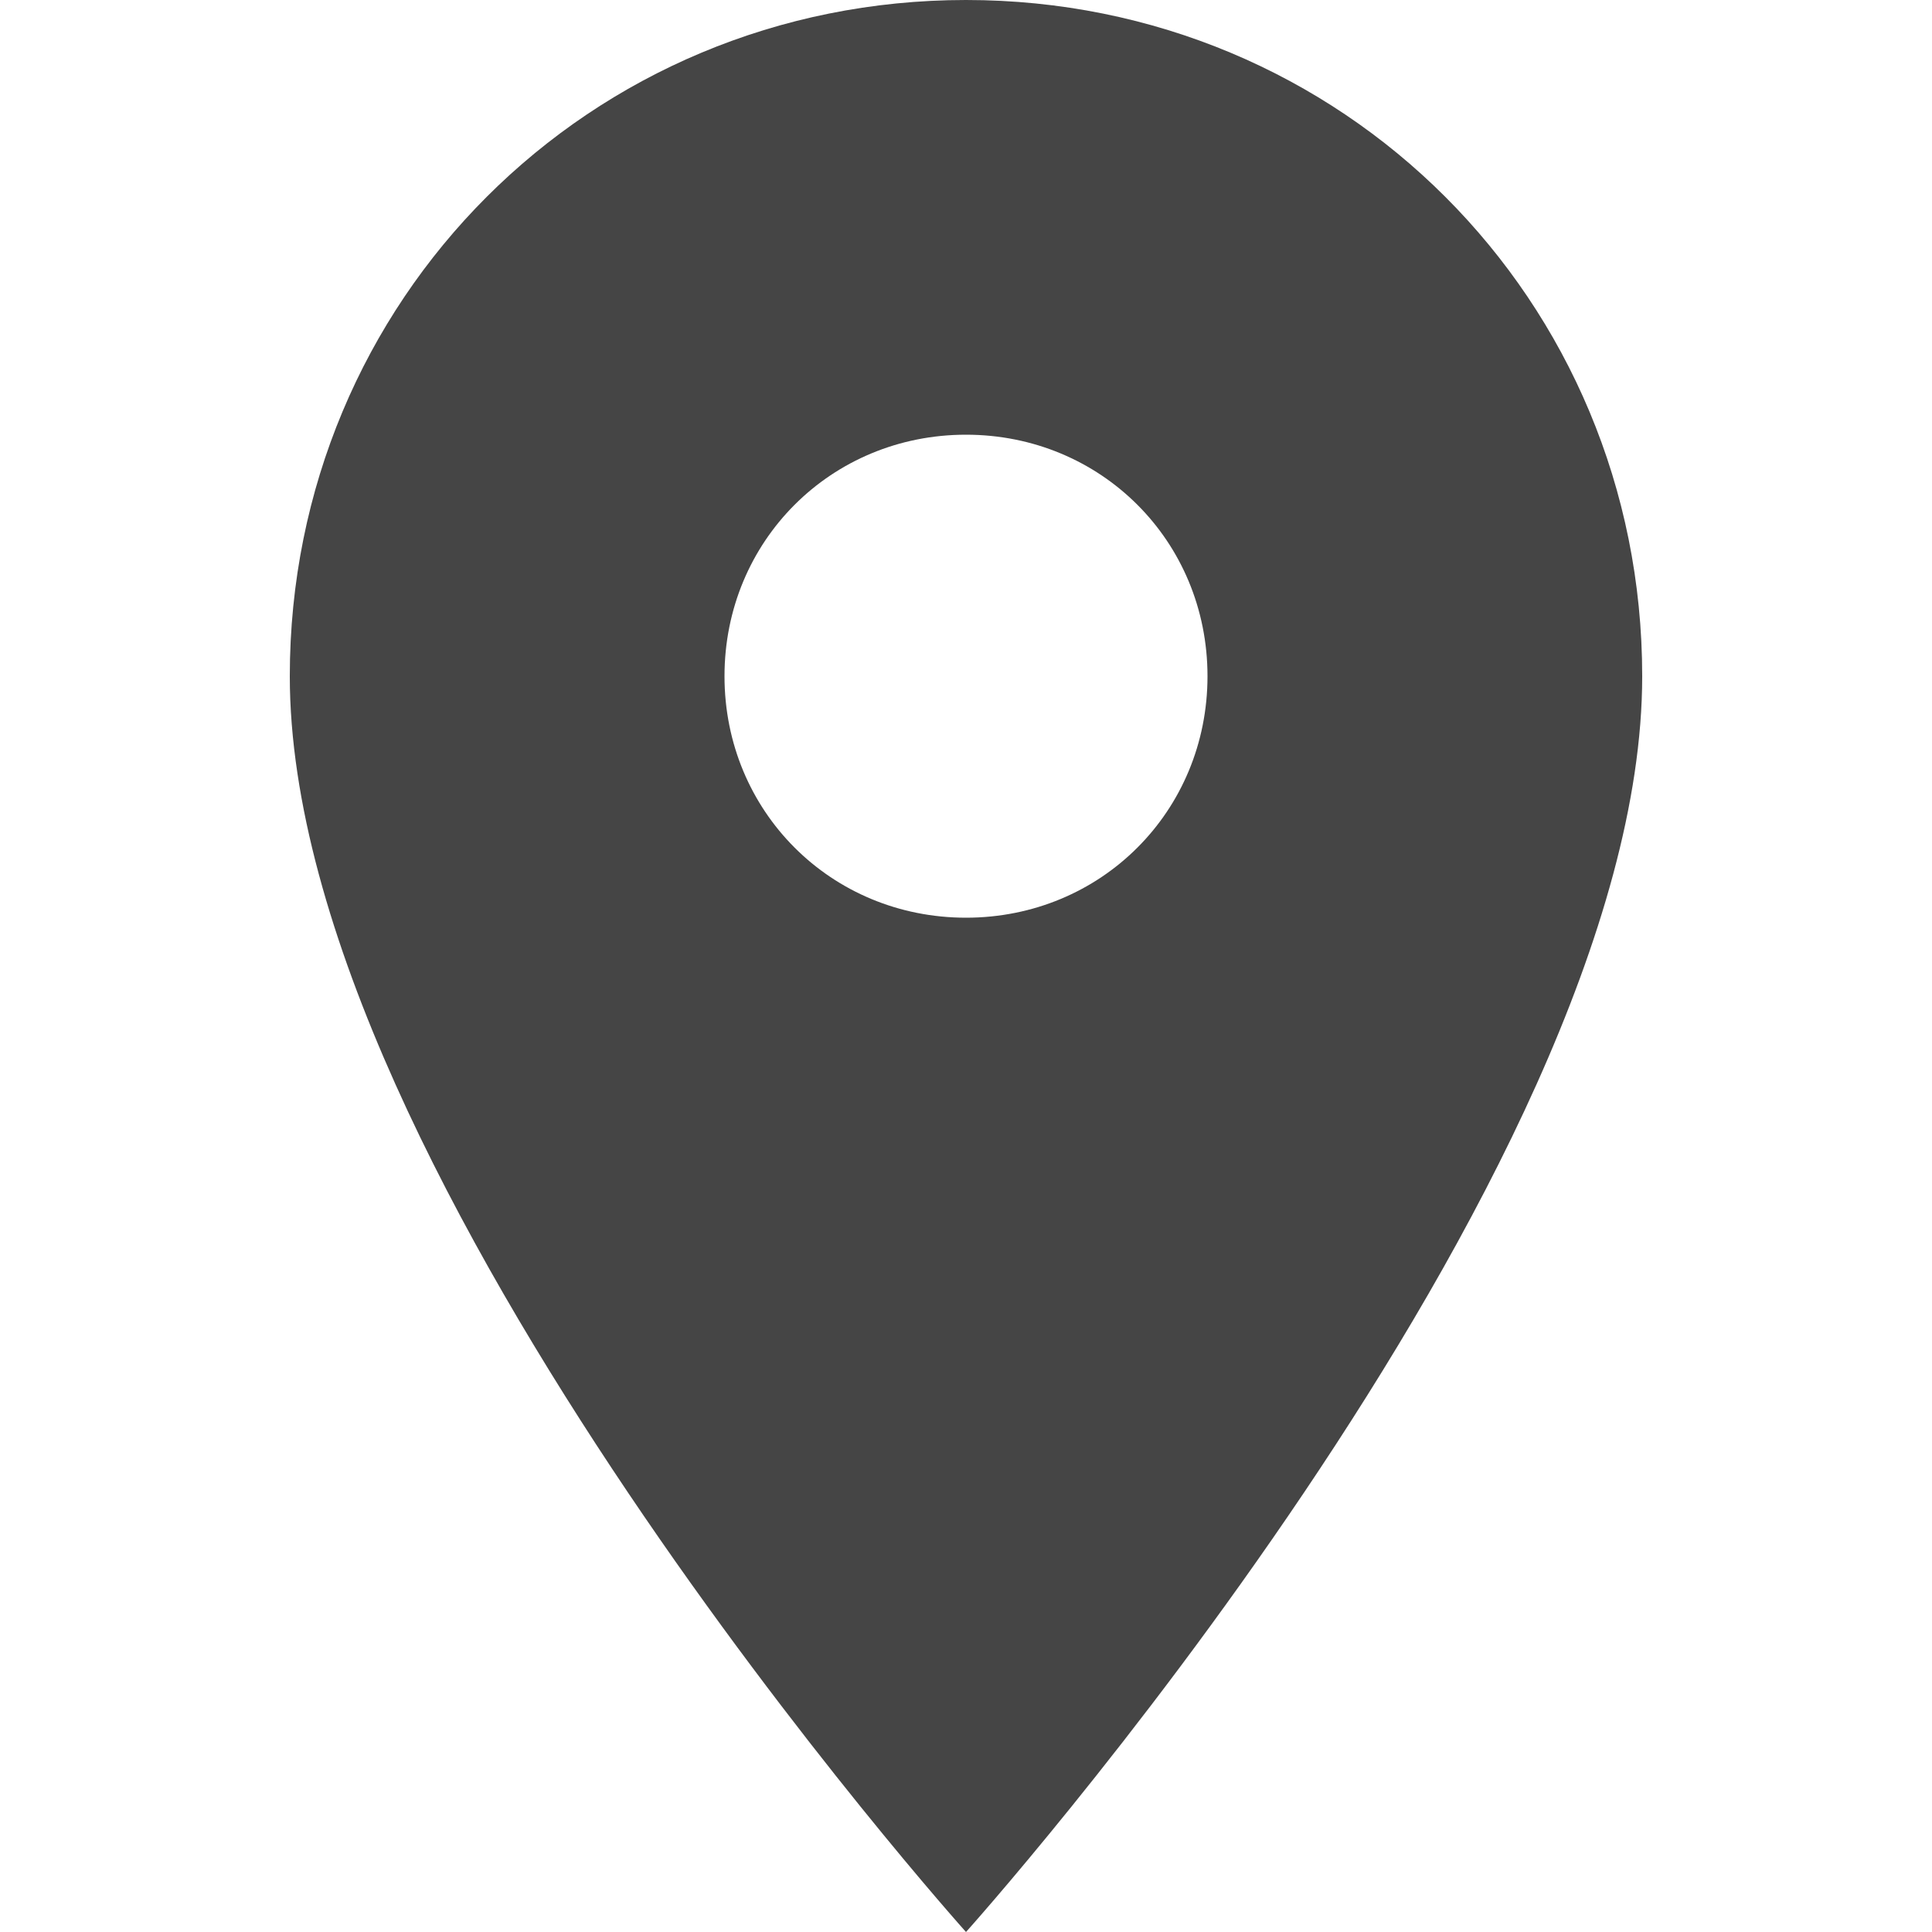 <?xml version="1.0" encoding="utf-8"?>
<!-- Generator: Adobe Illustrator 21.0.0, SVG Export Plug-In . SVG Version: 6.00 Build 0)  -->
<svg version="1.1" id="Capa_1" xmlns="http://www.w3.org/2000/svg" xmlns:xlink="http://www.w3.org/1999/xlink" x="0px" y="0px"
	 viewBox="0 0 512 512" style="enable-background:new 0 0 512 512;" xml:space="preserve">
<style type="text/css">
	.st0{fill:#454545;}
</style>
<g>
	<g>
		<g id="place">
			<path class="st0" d="M256,0C156.2,0,76.8,79.4,76.8,179.2C76.8,312.3,256,512,256,512s179.2-199.7,179.2-332.8
				C435.2,79.4,355.8,0,256,0z M256,243.2c-35.8,0-64-28.2-64-64s28.2-64,64-64c35.8,0,64,28.2,64,64S291.8,243.2,256,243.2z"/>
		</g>
	</g>
</g>
</svg>
